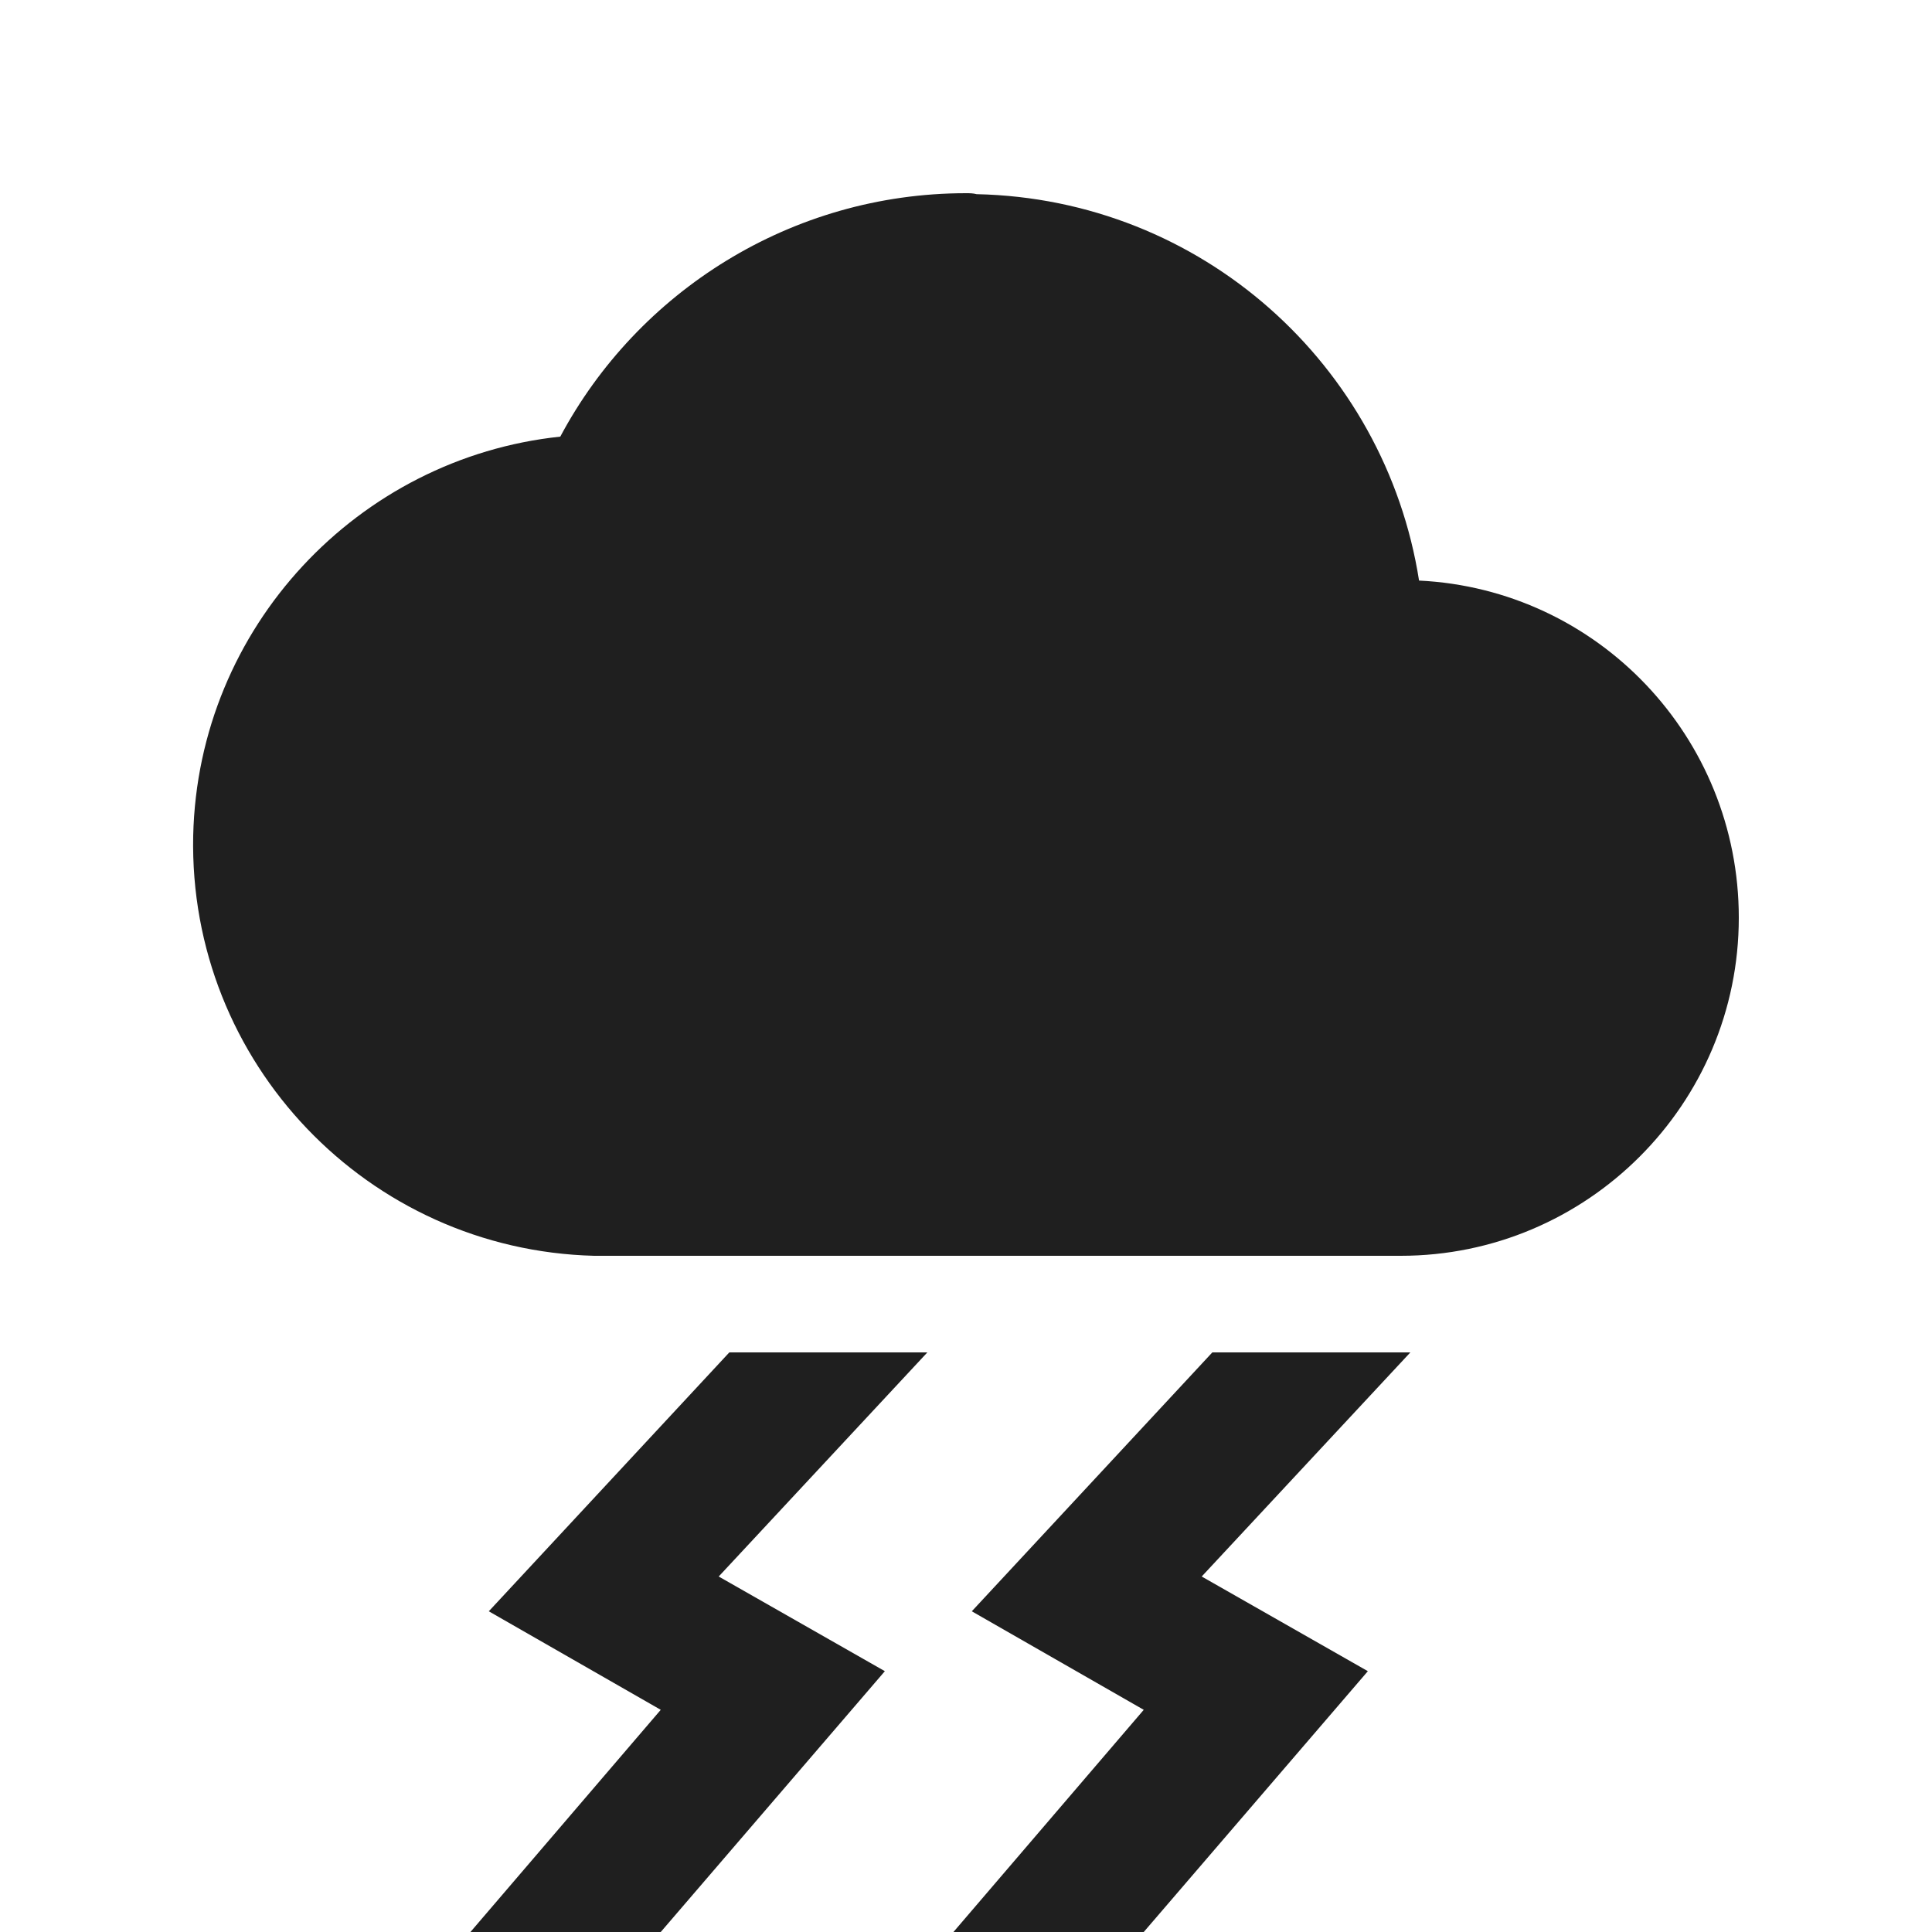 <svg xmlns="http://www.w3.org/2000/svg" enable-background="new 0 0 20 20" height="48px" viewBox="0 0 20 20" width="48px" fill="#1f1f1f"><g><rect fill="none" height="20" width="20"/></g><g><g><path d="M14.69,6.01c-0.35-2.23-2.25-3.95-4.58-4C10.07,2,10.04,2,10,2C8.19,2,6.6,3.02,5.8,4.52C3.71,4.74,2.05,6.49,2,8.65 C1.95,11,3.81,12.94,6.15,13l8.35,0c1.93,0,3.5-1.57,3.5-3.5C18,7.63,16.54,6.1,14.69,6.01z"/><polygon points="12.55,14 10.06,16.68 11.84,17.7 9.87,20 11.84,20 14.16,17.3 12.44,16.32 14.6,14"/><polygon points="7.55,14 5.06,16.68 6.84,17.7 4.87,20 6.84,20 9.16,17.3 7.44,16.32 9.6,14"/></g></g></svg>